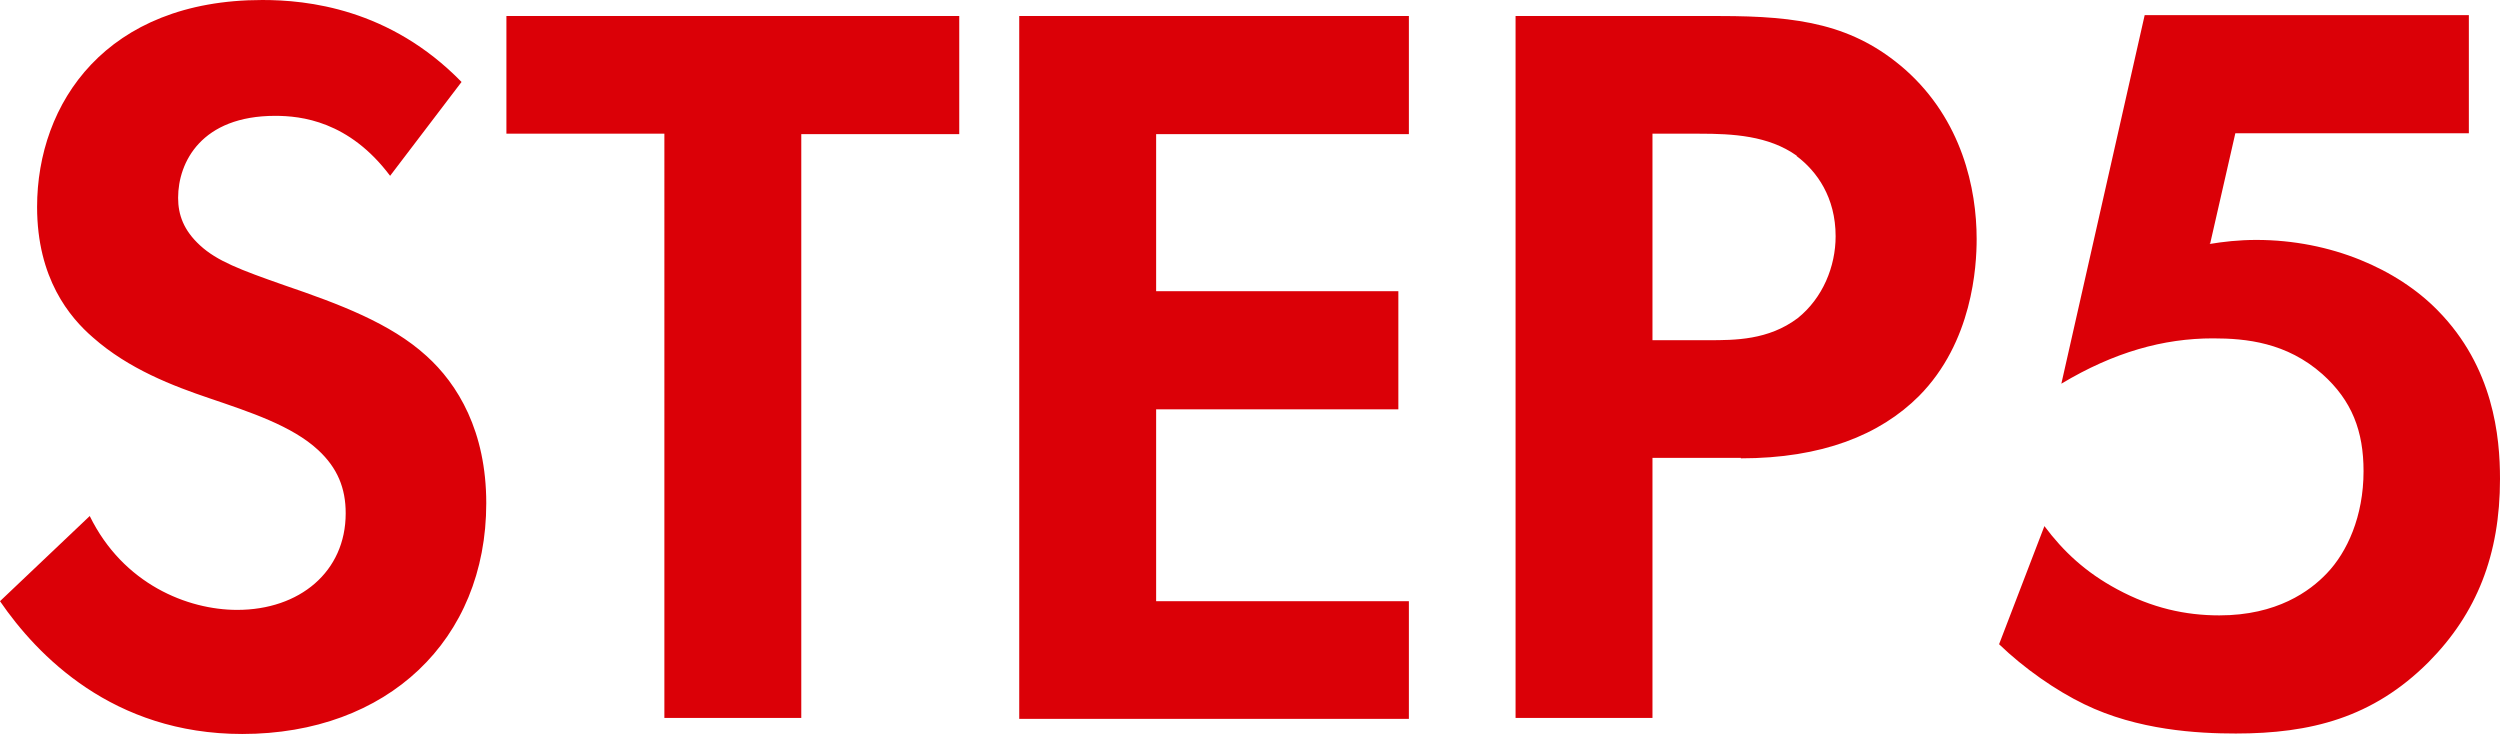 <?xml version="1.0" encoding="UTF-8"?>
<svg id="_レイヤー_2" data-name="レイヤー_2" xmlns="http://www.w3.org/2000/svg" viewBox="0 0 54.6 16.03">
  <defs>
    <style>
      .cls-1 {
        fill: #db0007;
        fill-rule: evenodd;
      }
    </style>
  </defs>
  <g id="_レイヤー_1-2" data-name="レイヤー_1">
    <path class="cls-1" d="M48.25,5.33c.3-.05.64-.09,1.03-.09,1.63,0,3.08.64,3.96,1.54,1.22,1.24,1.36,2.76,1.36,3.68,0,1.66-.51,2.94-1.56,4-1.22,1.22-2.58,1.56-4.21,1.56-.83,0-2.14-.07-3.31-.64-.62-.3-1.31-.78-1.86-1.31l.99-2.58c.41.55.9,1.01,1.59,1.38.76.41,1.49.57,2.23.57,1.26,0,1.98-.53,2.35-.92.44-.46.8-1.24.8-2.23,0-.87-.25-1.54-.9-2.12-.78-.69-1.66-.78-2.39-.78-1.08,0-2.16.3-3.31.99l1.82-8.05h7.08v2.58h-5.1l-.55,2.41ZM38.02,10h-1.93v5.68h-2.99V.35h4.46c1.73,0,2.92.18,4.05,1.17,1.24,1.1,1.56,2.6,1.56,3.7,0,.6-.09,2.25-1.26,3.43-.85.85-2.12,1.36-3.89,1.36ZM39.24,3.4c-.62-.44-1.4-.48-2.12-.48h-1.03v4.51h1.22c.58,0,1.31,0,1.95-.48.55-.44.83-1.13.83-1.79,0-.85-.41-1.42-.85-1.75ZM22.26.35h8.51v2.58h-5.52v3.43h5.29v2.58h-5.29v4.19h5.52v2.57h-8.51V.35ZM17.5,15.68h-2.99V2.92h-3.45V.35h9.89v2.58h-3.45v12.76ZM6.21,6.23c1.2.41,2.32.83,3.1,1.54.69.62,1.31,1.65,1.31,3.22,0,2.99-2.16,5.04-5.33,5.04-2.83,0-4.48-1.72-5.29-2.9l1.96-1.86c.73,1.49,2.14,2.05,3.22,2.05,1.36,0,2.37-.83,2.37-2.11,0-.55-.18-.99-.6-1.38-.57-.53-1.49-.83-2.37-1.13-.8-.27-1.77-.64-2.55-1.33-.51-.44-1.22-1.29-1.22-2.85C.81,2.25,2.32,0,5.73,0c.97,0,2.78.18,4.35,1.79l-1.56,2.05c-.9-1.2-1.95-1.31-2.51-1.31-1.61,0-2.12,1.01-2.12,1.79,0,.37.12.71.48,1.04.37.34.87.53,1.84.87Z"/>
  </g>
</svg>